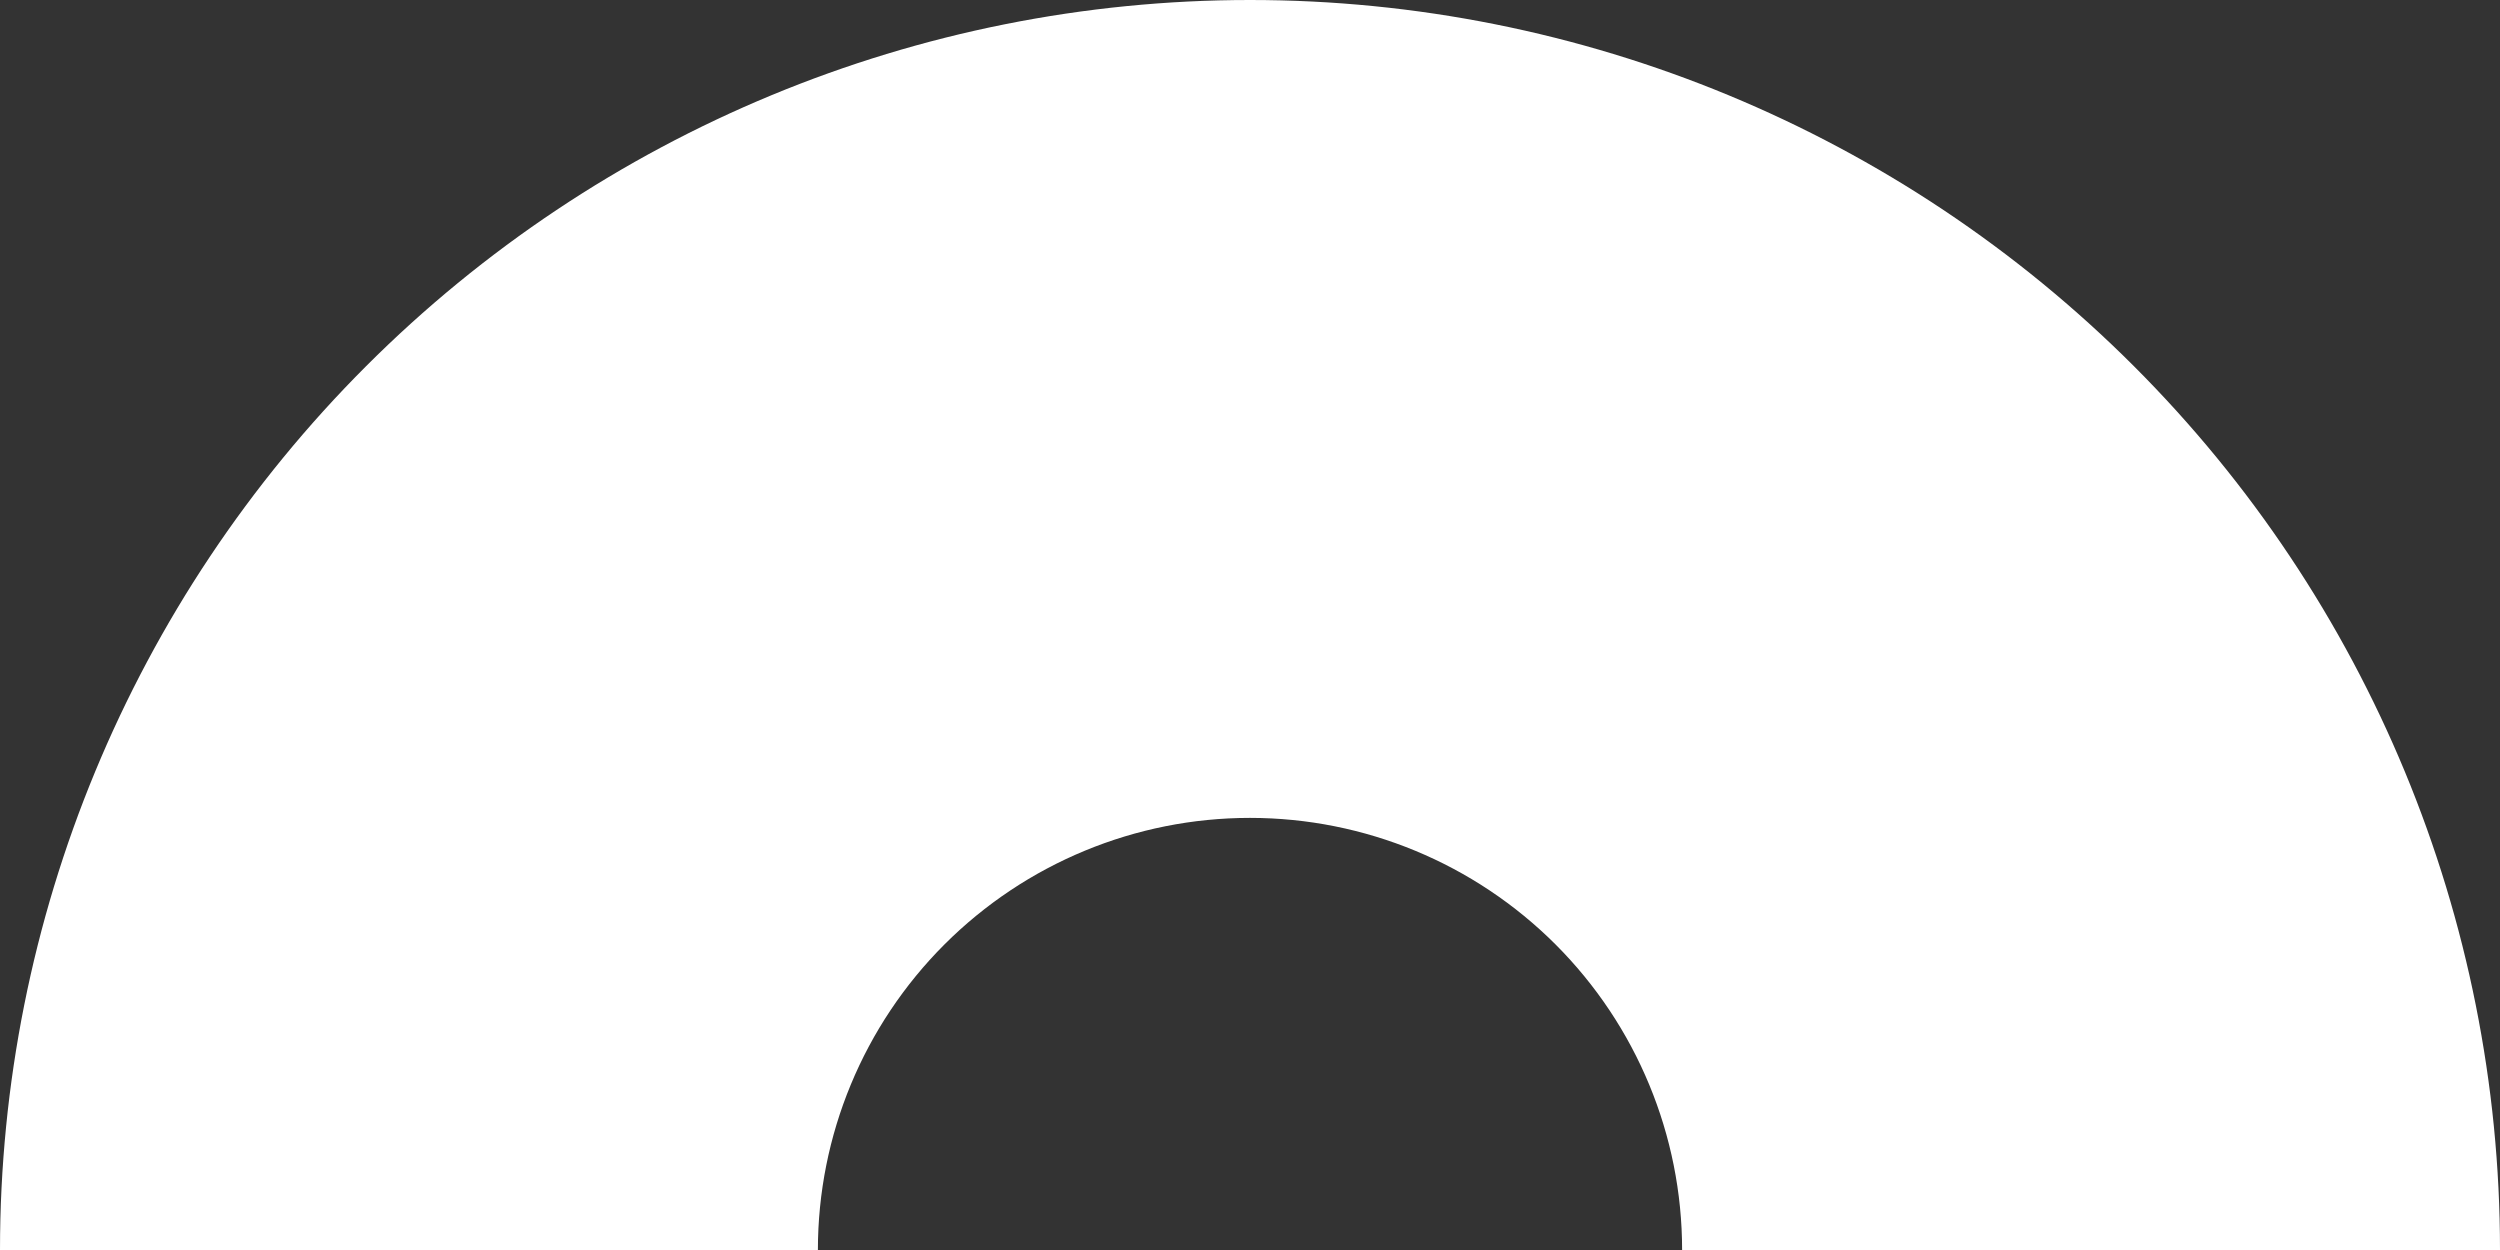 <svg width="64" height="32" viewBox="0 0 64 32" fill="none" xmlns="http://www.w3.org/2000/svg">
<rect x="0" y="0" width="64" height="32" fill="#333333" stroke="none"/>
<path d="M64 32C64 23.513 60.629 15.374 54.627 9.373C48.626 3.371 40.487 6.40745e-07 32 0C23.513 -6.40745e-07 15.374 3.371 9.373 9.373C3.371 15.374 1.28149e-06 23.513 0 32L20.938 32C20.938 29.066 22.104 26.253 24.178 24.178C26.253 22.104 29.066 20.938 32 20.938C34.934 20.938 37.747 22.104 39.822 24.178C41.896 26.253 43.062 29.066 43.062 32H64Z" fill="white"/>
</svg>
